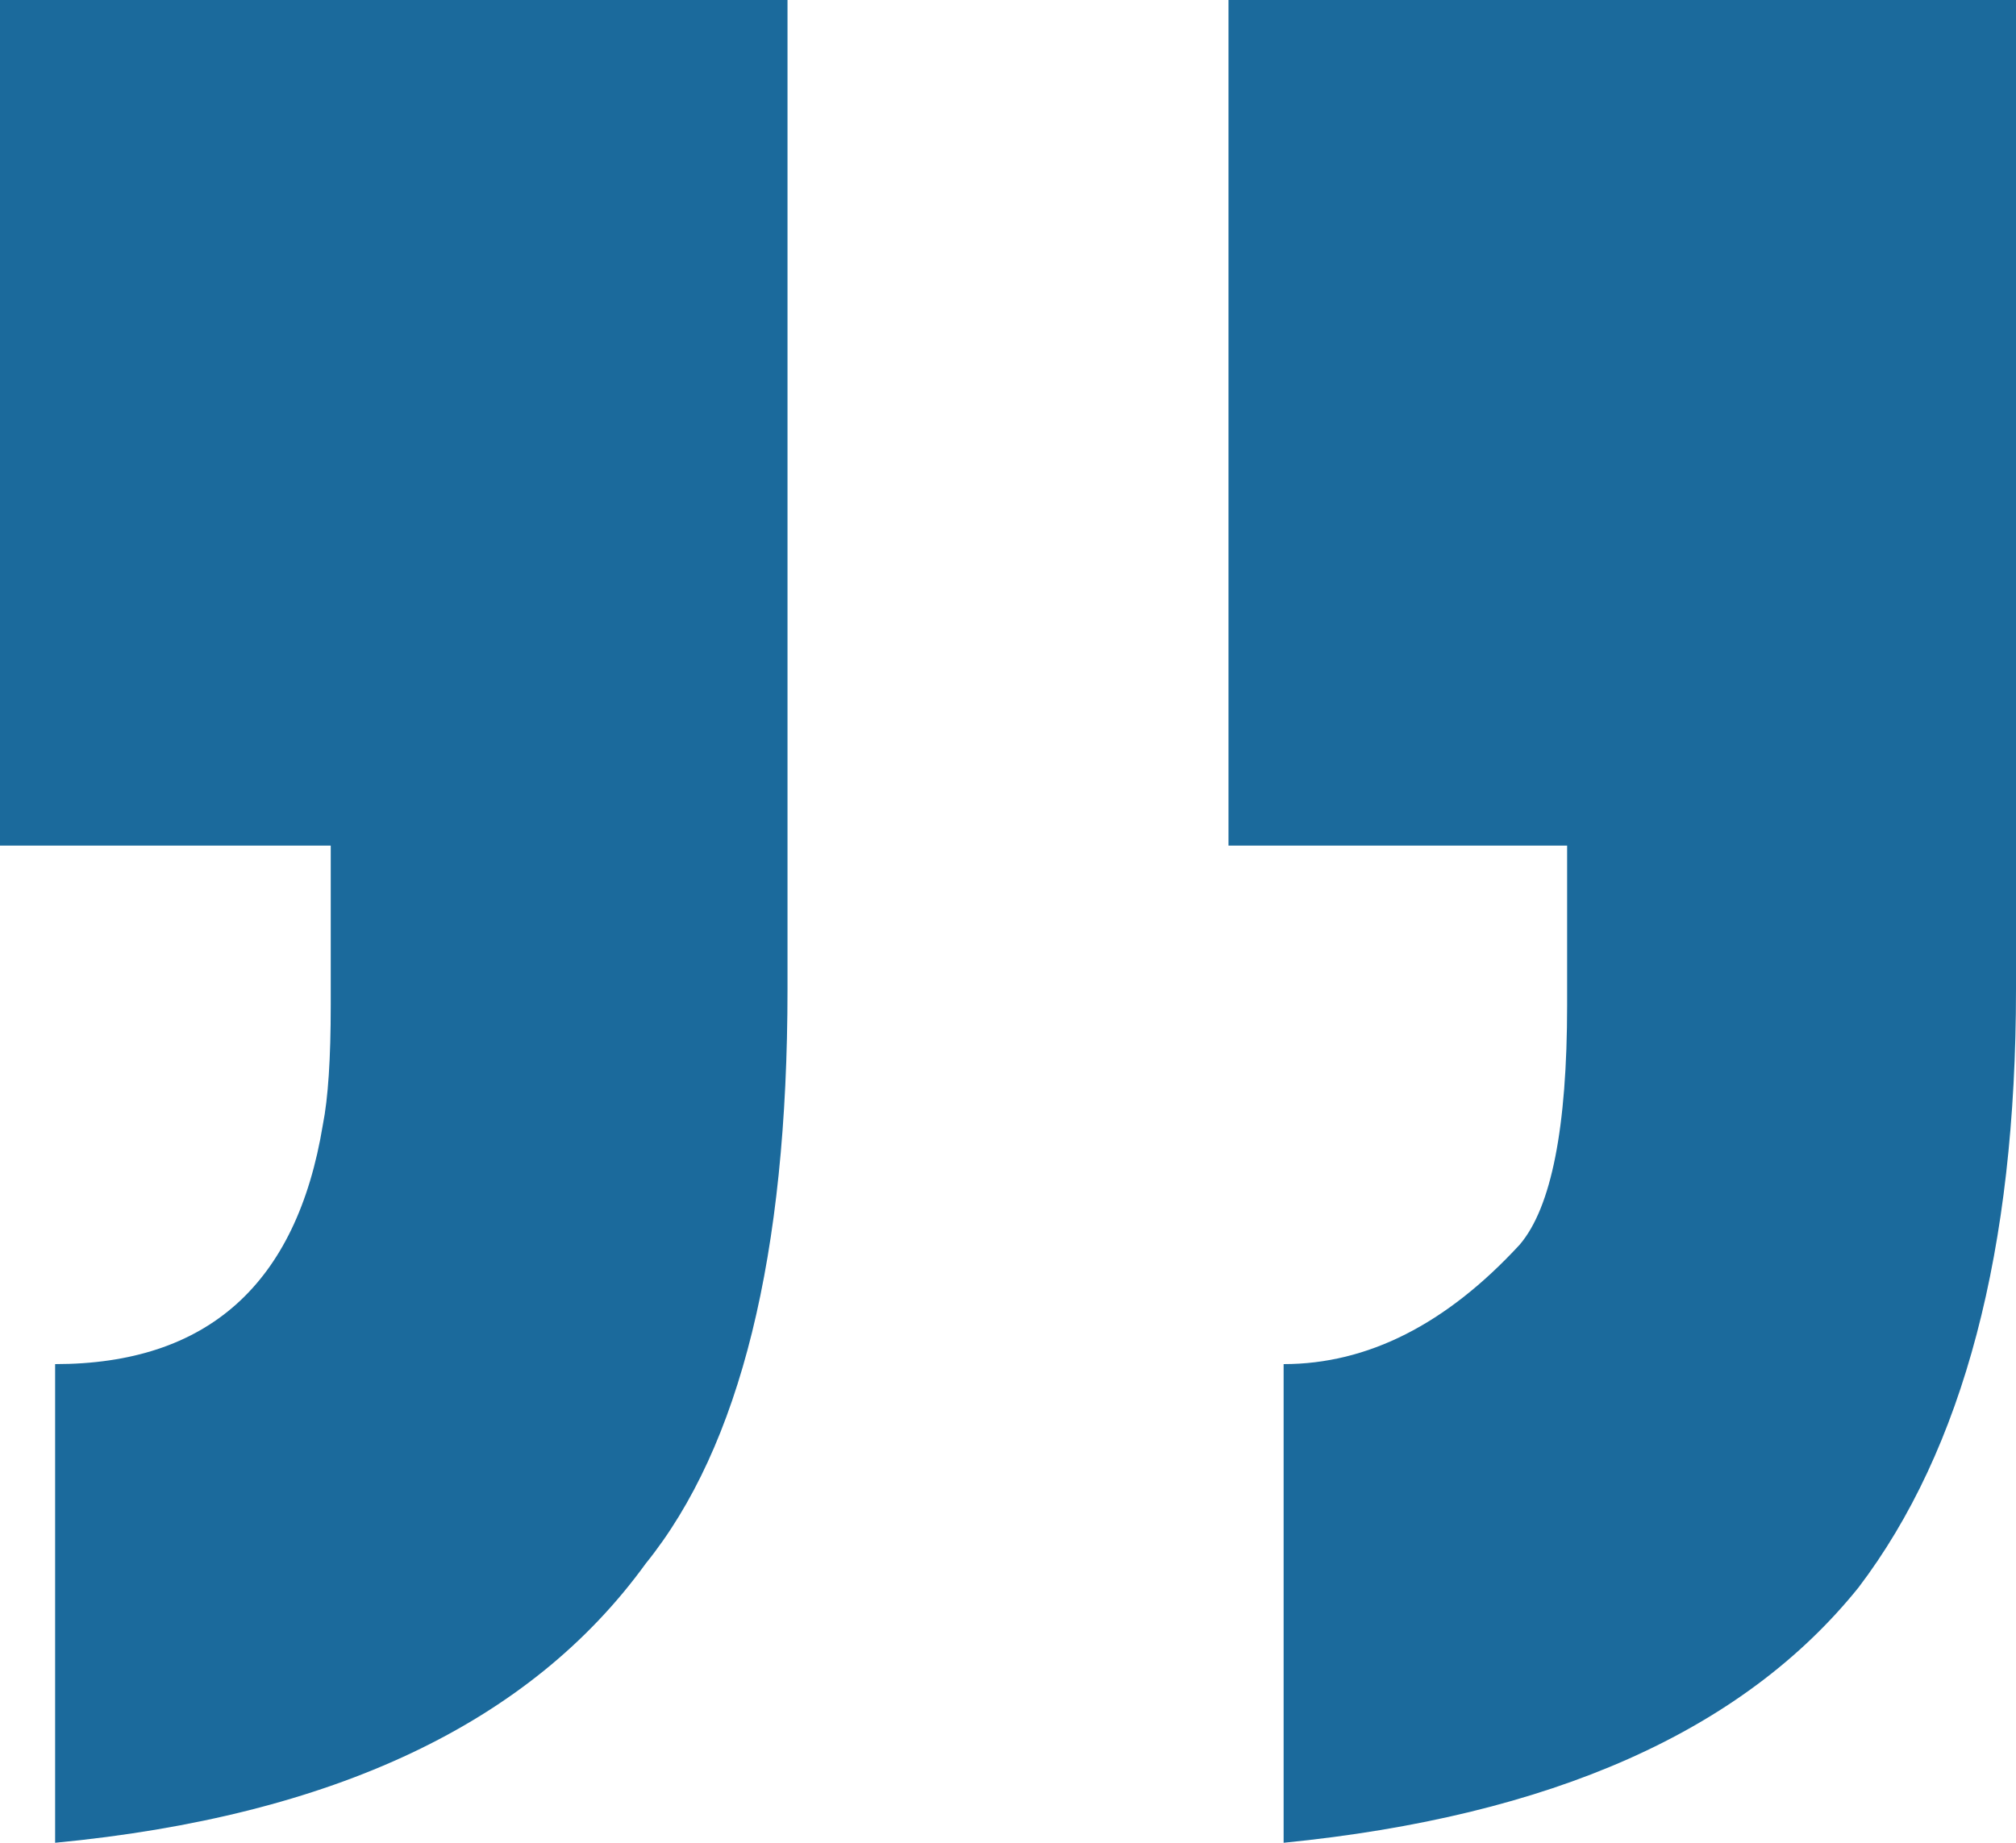 <svg width="35" height="32" viewBox="0 0 35 32" fill="none" xmlns="http://www.w3.org/2000/svg">
<path id="&#226;&#128;&#157;" d="M13.672 17.177C13.672 21.795 12.852 25.12 11.211 27.151C9.206 29.922 5.788 31.538 0.957 32V23.688C3.6 23.688 5.15 22.303 5.605 19.532C5.697 19.071 5.742 18.378 5.742 17.454V14.684H0V0H13.672V17.177ZM35 17.177C35 21.703 34.089 25.166 32.266 27.567C30.26 30.061 26.934 31.538 22.285 32V23.688C23.744 23.688 25.111 22.996 26.387 21.61C26.934 20.964 27.207 19.579 27.207 17.454V14.684H21.328V0H35V17.177Z" fill="#1B6A9C"/>
</svg>
